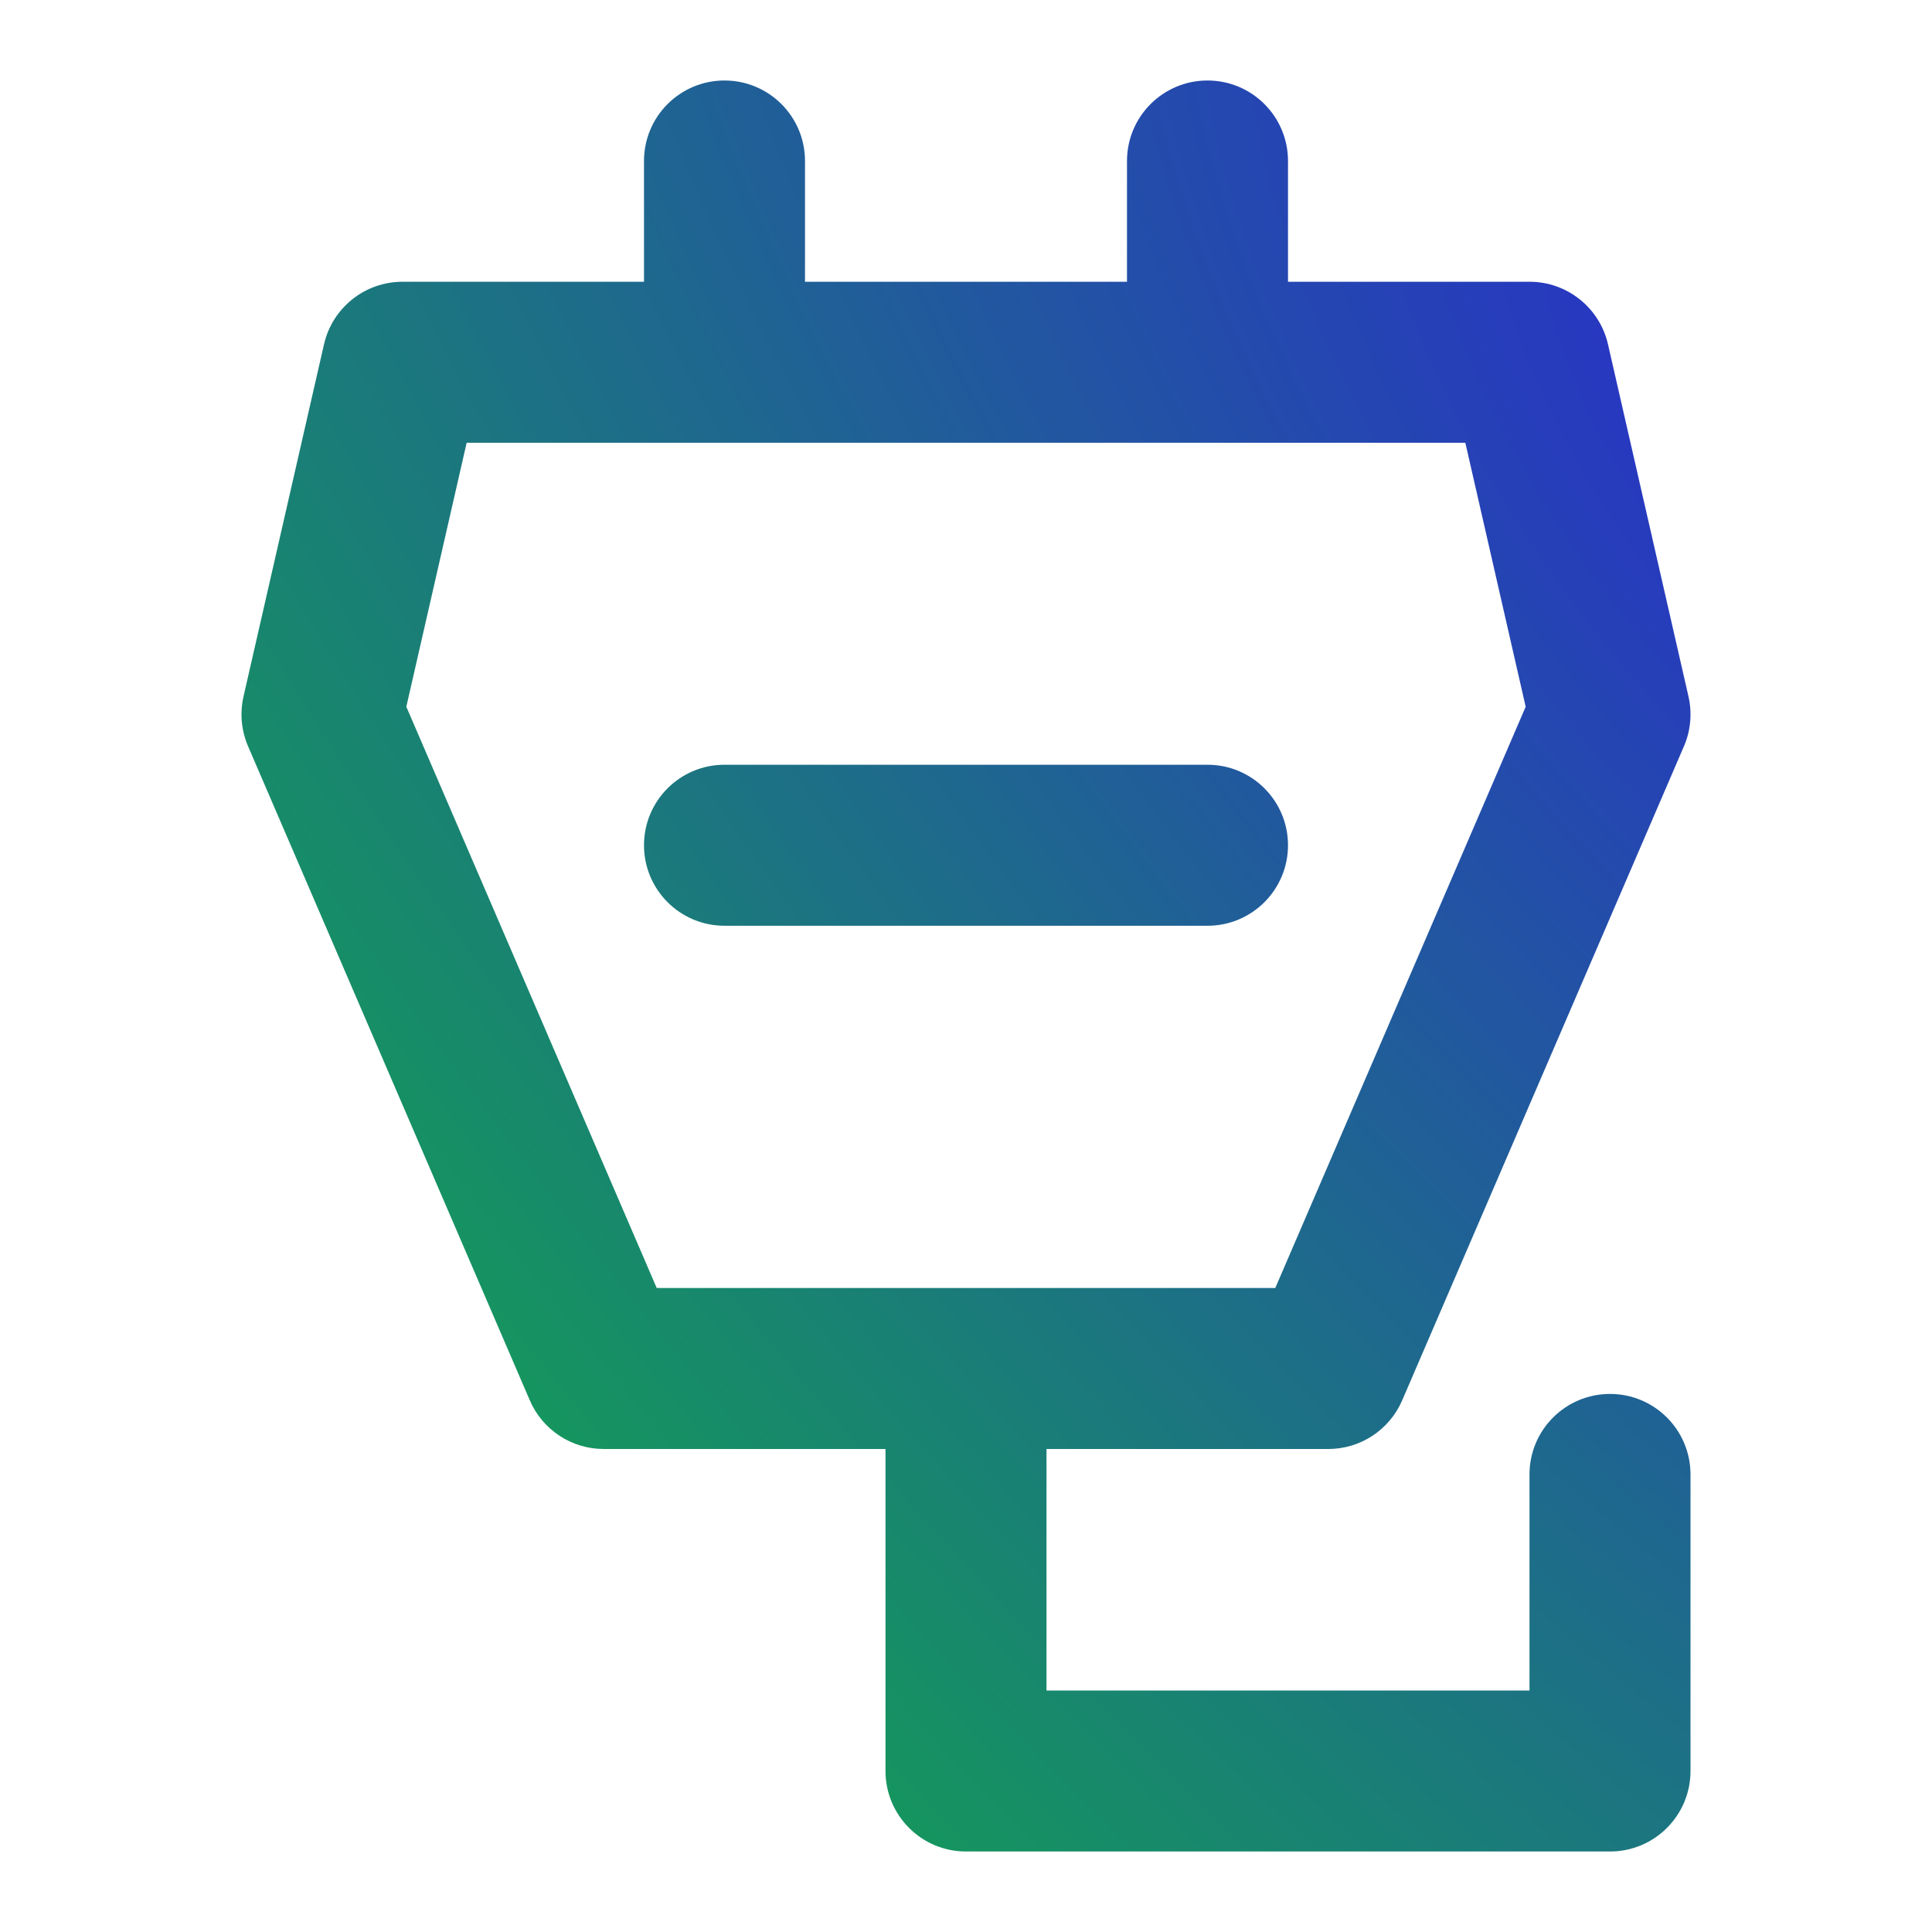 <svg width="48" height="48" viewBox="0 0 48 48" fill="none" xmlns="http://www.w3.org/2000/svg">
<path fill-rule="evenodd" clip-rule="evenodd" d="M18 2C19.105 2 20 2.895 20 4V7H28V4C28 2.895 28.895 2 30 2C31.105 2 32 2.895 32 4V7H38C38.933 7 39.742 7.645 39.95 8.554L41.95 17.304C42.044 17.718 42.005 18.151 41.837 18.541L34.837 34.791C34.521 35.525 33.799 36 33 36H26V42H38V36.632C38 35.527 38.895 34.632 40 34.632C41.105 34.632 42 35.527 42 36.632V44C42 45.105 41.105 46 40 46H24C22.895 46 22 45.105 22 44V36H15C14.201 36 13.479 35.525 13.163 34.791L6.163 18.541C5.995 18.151 5.956 17.718 6.05 17.304L8.05 8.554C8.258 7.645 9.067 7 10 7H16V4C16 2.895 16.895 2 18 2ZM31.684 32H24H16.316L10.095 17.559L11.594 11H18H30H36.406L37.905 17.559L31.684 32ZM18 19C16.895 19 16 19.895 16 21C16 22.105 16.895 23 18 23H30C31.105 23 32 22.105 32 21C32 19.895 31.105 19 30 19H18Z" fill="url(#paint0_angular_407_10553)"/>
<defs>
<radialGradient id="paint0_angular_407_10553" cx="0" cy="0" r="1" gradientUnits="userSpaceOnUse" gradientTransform="translate(46.5 11) rotate(140.768) scale(53.509 113.51)">
<stop stop-color="#2A2CCD"/>
<stop offset="1" stop-color="#0FB53D"/>
</radialGradient>
</defs>
</svg>
